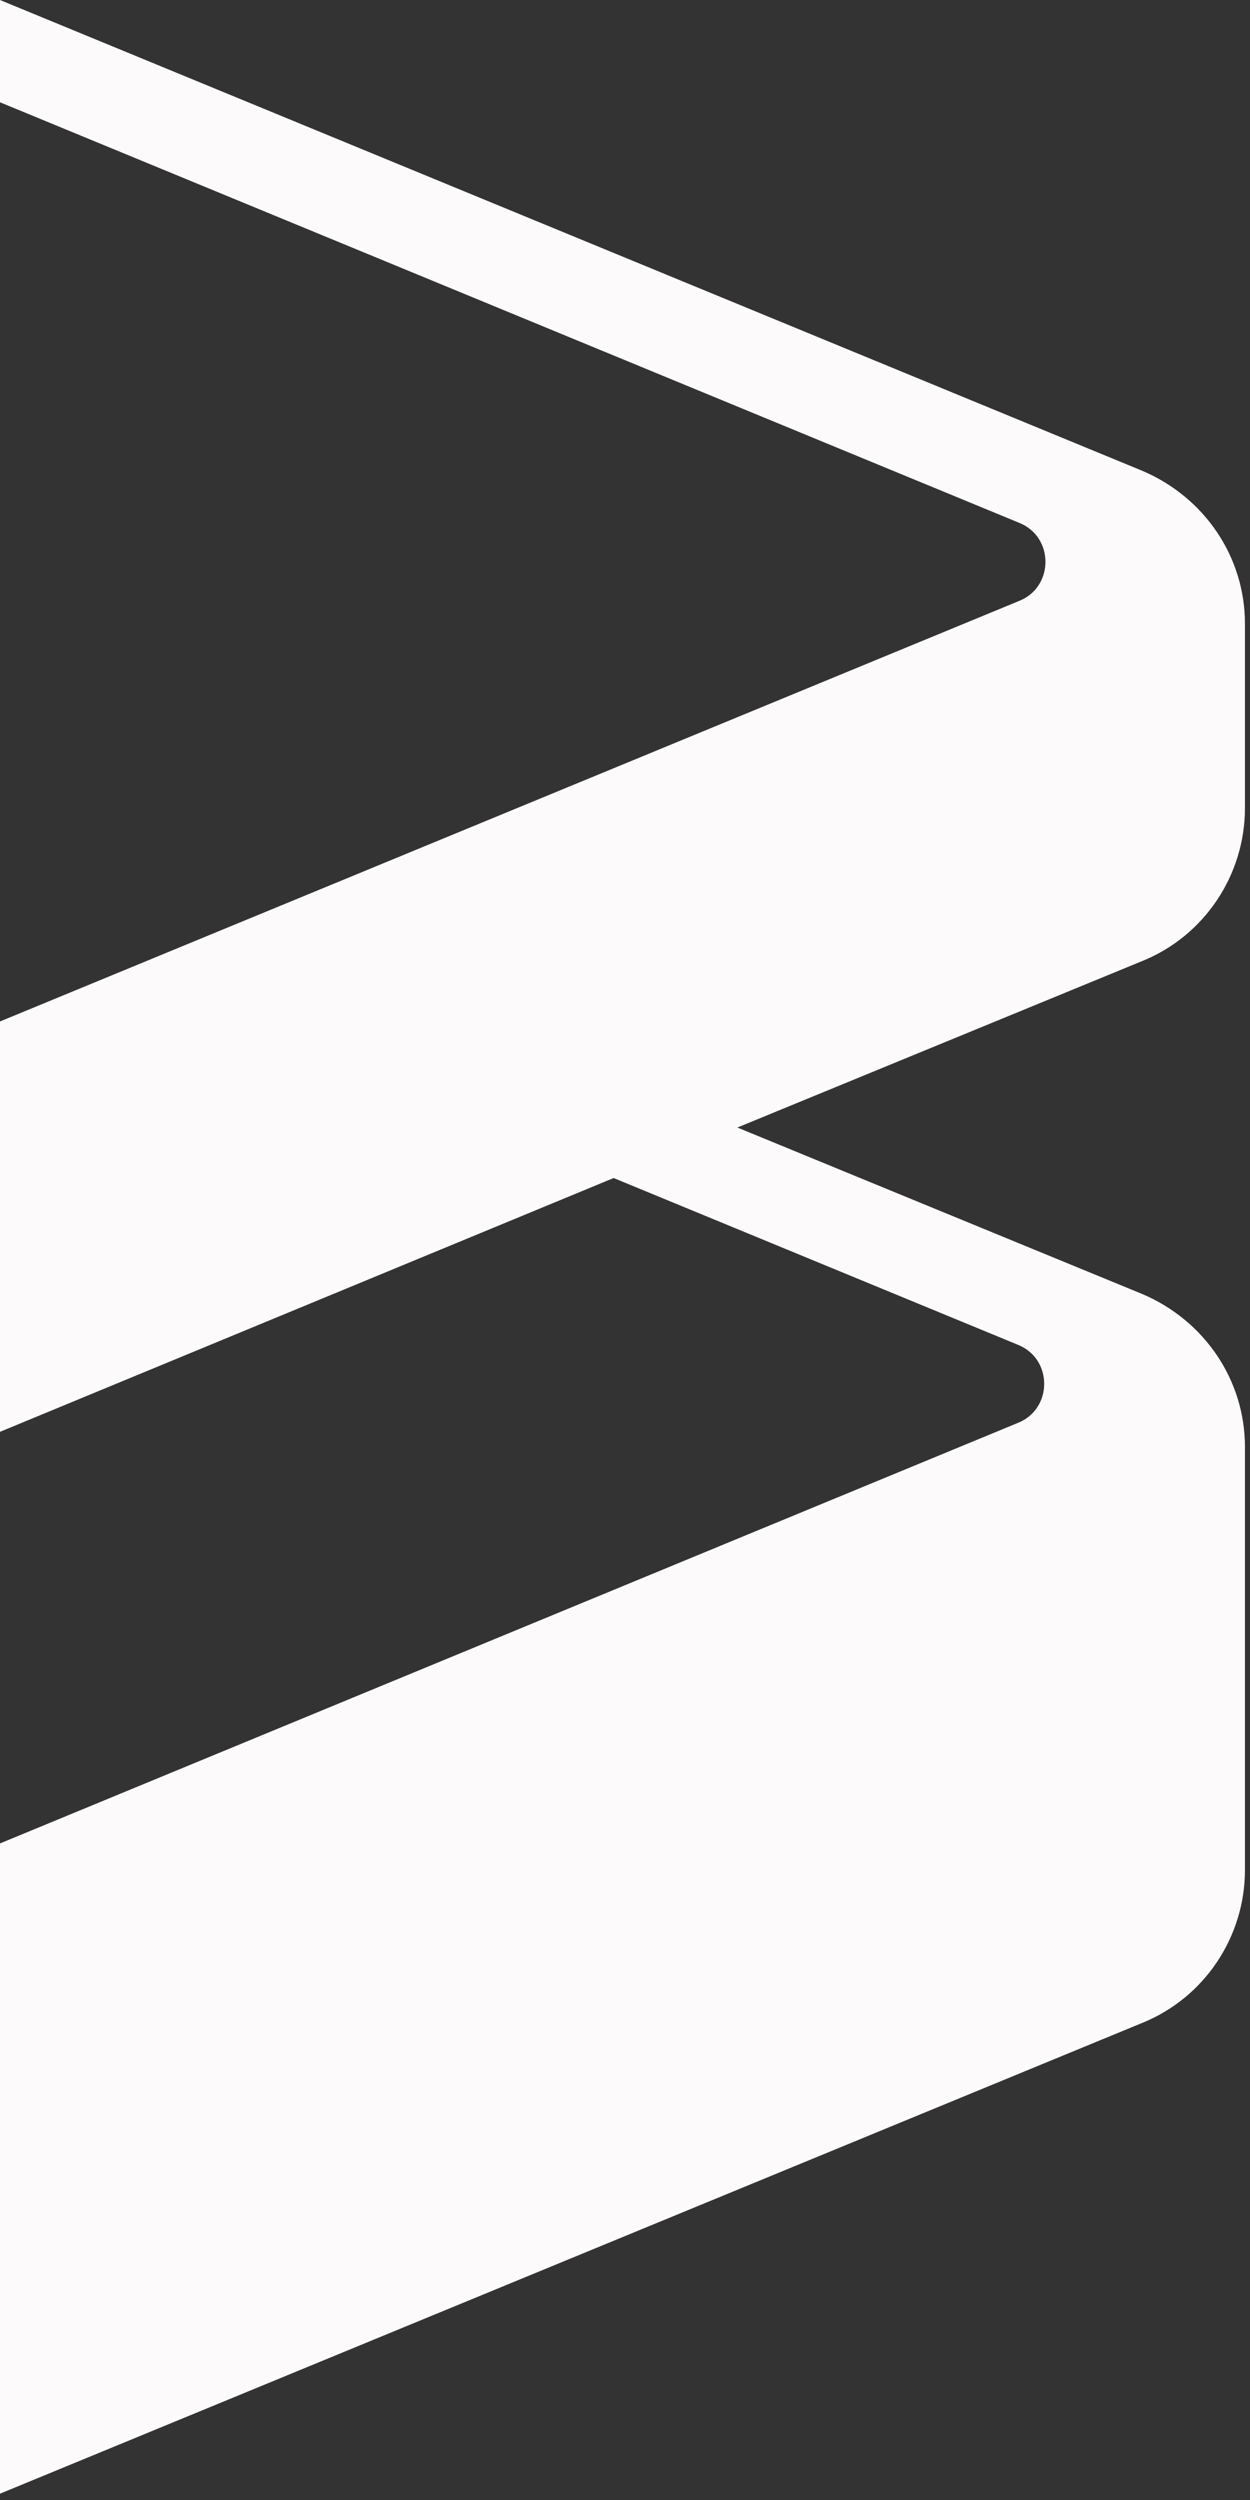 <svg width="99" height="198" viewBox="0 0 99 198" fill="none" xmlns="http://www.w3.org/2000/svg">
<rect x="0" y="0" width="99" height="198" fill="#333333" stroke="none"/>
<path d="M98.6 64V49.4C98.6 44.1 95.4 39.4 90.5 37.3L0 0V8.1L80.7 41.4C83.5 42.5 83.5 46.5 80.7 47.6L0 80.9V113.4L48.6 93.3L80.6 106.5C83.4 107.6 83.4 111.6 80.6 112.7L0 146V197.5L90.5 160.2C95.4 158.2 98.6 153.4 98.6 148.1V114.6C98.6 109.3 95.4 104.6 90.5 102.5L58.4 89.3L90.5 76.1C95.4 74.1 98.6 69.3 98.6 64Z" fill="#FCFAFB"/>
</svg>
